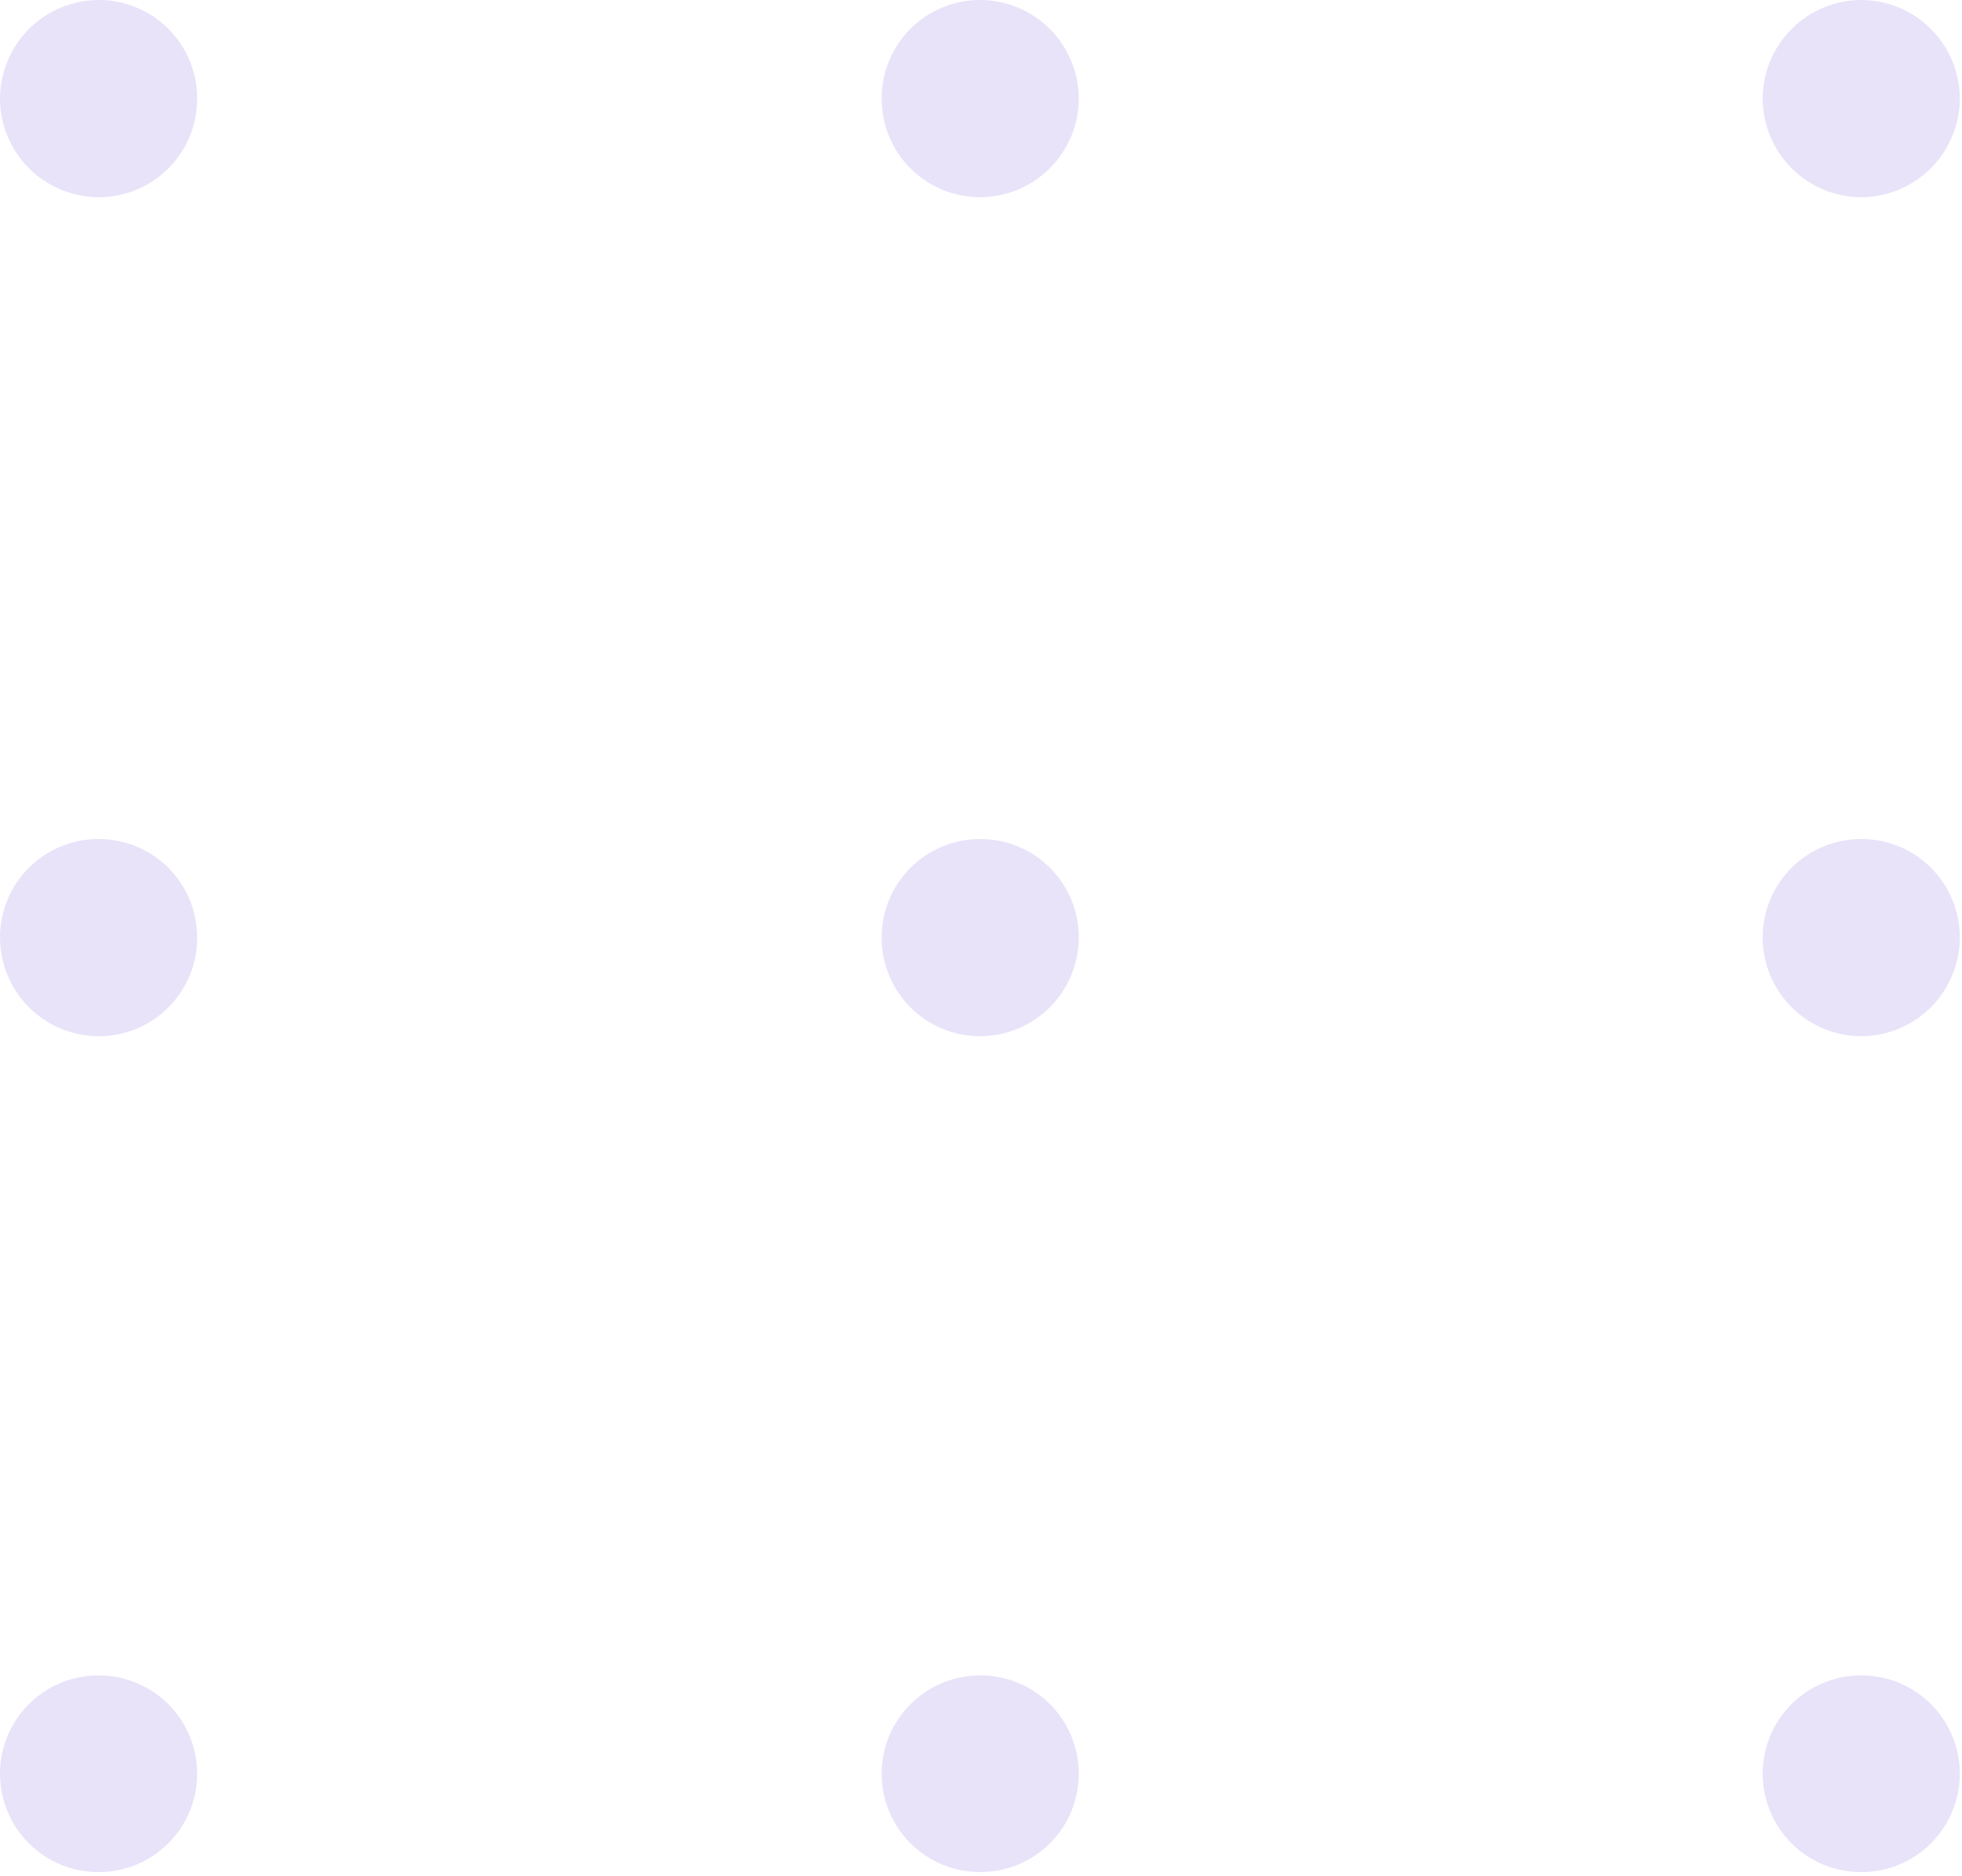 <svg width="114" height="109" viewBox="0 0 114 109" fill="none" xmlns="http://www.w3.org/2000/svg">
<path d="M102.418 103.043C102.418 102.29 102.567 101.545 102.856 100.85C103.145 100.155 103.568 99.524 104.102 98.993C104.636 98.462 105.269 98.042 105.966 97.757C106.662 97.471 107.409 97.327 108.161 97.331C109.676 97.331 111.129 97.933 112.201 99.004C113.272 100.075 113.874 101.528 113.874 103.043C113.874 104.558 113.272 106.011 112.201 107.083C111.129 108.154 109.676 108.756 108.161 108.756C107.409 108.76 106.662 108.615 105.966 108.33C105.269 108.045 104.636 107.625 104.102 107.094C103.568 106.563 103.145 105.932 102.856 105.237C102.567 104.541 102.418 103.796 102.418 103.043Z" fill="#E8E3F9"/>
<path d="M-2.49082e-07 103.043C-1.13993e-05 102.29 0.149 101.545 0.438 100.85C0.727 100.155 1.15 99.524 1.684 98.993C2.218 98.462 2.851 98.042 3.548 97.757C4.244 97.471 4.991 97.327 5.743 97.331C7.258 97.331 8.711 97.933 9.783 99.004C10.854 100.075 11.456 101.528 11.456 103.043C11.456 104.558 10.854 106.011 9.783 107.082C8.711 108.154 7.258 108.756 5.743 108.756C4.991 108.76 4.244 108.615 3.548 108.33C2.851 108.045 2.218 107.624 1.684 107.094C1.15 106.563 0.727 105.932 0.438 105.236C0.149 104.541 -1.13335e-05 103.796 -2.49082e-07 103.043Z" fill="#E8E3F9"/>
<path d="M51.227 103.043C51.227 101.528 51.828 100.075 52.9 99.004C53.971 97.933 55.424 97.331 56.939 97.331C57.692 97.327 58.438 97.471 59.134 97.757C59.831 98.042 60.465 98.462 60.998 98.993C61.532 99.524 61.956 100.155 62.245 100.85C62.533 101.545 62.682 102.29 62.682 103.043C62.682 103.796 62.533 104.541 62.245 105.236C61.956 105.932 61.532 106.563 60.998 107.094C60.465 107.624 59.831 108.045 59.134 108.33C58.438 108.615 57.692 108.76 56.939 108.756C55.424 108.756 53.971 108.154 52.9 107.082C51.828 106.011 51.227 104.558 51.227 103.043Z" fill="#E8E3F9"/>
<path d="M102.418 54.455C102.418 53.702 102.567 52.956 102.856 52.261C103.145 51.566 103.568 50.935 104.102 50.404C104.636 49.873 105.269 49.453 105.966 49.168C106.662 48.883 107.409 48.738 108.161 48.742C109.676 48.742 111.129 49.344 112.201 50.415C113.272 51.487 113.874 52.94 113.874 54.455C113.874 55.973 113.273 57.429 112.202 58.505C111.132 59.581 109.679 60.19 108.161 60.198C106.638 60.198 105.177 59.593 104.1 58.516C103.023 57.439 102.418 55.978 102.418 54.455Z" fill="#E8E3F9"/>
<path d="M-2.50432e-07 54.455C-1.14007e-05 53.702 0.149 52.956 0.438 52.261C0.727 51.566 1.15 50.935 1.684 50.404C2.218 49.873 2.851 49.453 3.548 49.168C4.244 48.883 4.991 48.738 5.743 48.742C7.258 48.742 8.711 49.344 9.783 50.415C10.854 51.487 11.456 52.94 11.456 54.455C11.46 55.208 11.315 55.954 11.03 56.65C10.745 57.347 10.325 57.98 9.794 58.514C9.263 59.048 8.632 59.471 7.937 59.761C7.241 60.05 6.496 60.198 5.743 60.198C4.989 60.198 4.242 60.05 3.545 59.761C2.849 59.472 2.216 59.049 1.682 58.516C1.149 57.983 0.726 57.349 0.437 56.653C0.149 55.956 -2.17463e-07 55.209 -2.50432e-07 54.455Z" fill="#E8E3F9"/>
<path d="M51.227 54.455C51.227 52.94 51.828 51.487 52.9 50.415C53.971 49.344 55.424 48.742 56.939 48.742C57.692 48.738 58.438 48.883 59.135 49.168C59.831 49.453 60.465 49.873 60.998 50.404C61.532 50.935 61.956 51.566 62.245 52.261C62.534 52.956 62.682 53.702 62.682 54.455C62.682 55.978 62.077 57.439 61 58.516C59.923 59.593 58.462 60.198 56.939 60.198C56.186 60.198 55.441 60.05 54.746 59.761C54.051 59.471 53.42 59.048 52.889 58.514C52.358 57.98 51.938 57.347 51.653 56.65C51.367 55.954 51.223 55.208 51.227 54.455Z" fill="#E8E3F9"/>
<path d="M102.418 5.712C102.426 4.195 103.035 2.742 104.111 1.671C105.187 0.601 106.643 -2.30729e-05 108.161 -1.20472e-06C109.674 0.008 111.122 0.613 112.192 1.682C113.261 2.752 113.866 4.2 113.874 5.712C113.874 7.23 113.273 8.687 112.202 9.763C111.132 10.839 109.679 11.448 108.161 11.456C107.407 11.456 106.66 11.307 105.963 11.019C105.267 10.73 104.633 10.307 104.1 9.774C103.567 9.24 103.144 8.607 102.855 7.91C102.567 7.214 102.418 6.467 102.418 5.712Z" fill="#E8E3F9"/>
<path d="M-2.51059e-07 5.712C0.008 4.195 0.617 2.742 1.693 1.671C2.769 0.601 4.225 -2.30729e-05 5.743 -1.20472e-06C7.258 -1.27095e-06 8.711 0.602 9.783 1.673C10.854 2.744 11.456 4.197 11.456 5.712C11.46 6.465 11.315 7.211 11.03 7.908C10.745 8.605 10.325 9.238 9.794 9.772C9.263 10.306 8.632 10.729 7.937 11.018C7.241 11.307 6.496 11.456 5.743 11.456C4.989 11.456 4.242 11.307 3.545 11.019C2.849 10.73 2.216 10.307 1.682 9.774C1.149 9.24 0.726 8.607 0.437 7.91C0.149 7.214 -2.1809e-07 6.467 -2.51059e-07 5.712Z" fill="#E8E3F9"/>
<path d="M51.227 5.712C51.227 4.197 51.828 2.744 52.9 1.673C53.971 0.602 55.424 -1.13715e-06 56.939 -1.20337e-06C58.457 -2.32042e-05 59.913 0.601 60.989 1.671C62.065 2.742 62.674 4.195 62.682 5.712C62.682 6.467 62.534 7.214 62.245 7.91C61.956 8.607 61.533 9.24 61 9.774C60.467 10.307 59.834 10.73 59.137 11.019C58.44 11.307 57.693 11.456 56.939 11.456C56.186 11.456 55.441 11.307 54.746 11.018C54.051 10.729 53.42 10.306 52.889 9.772C52.358 9.238 51.938 8.605 51.653 7.908C51.367 7.211 51.223 6.465 51.227 5.712Z" fill="#E8E3F9"/>
</svg>
